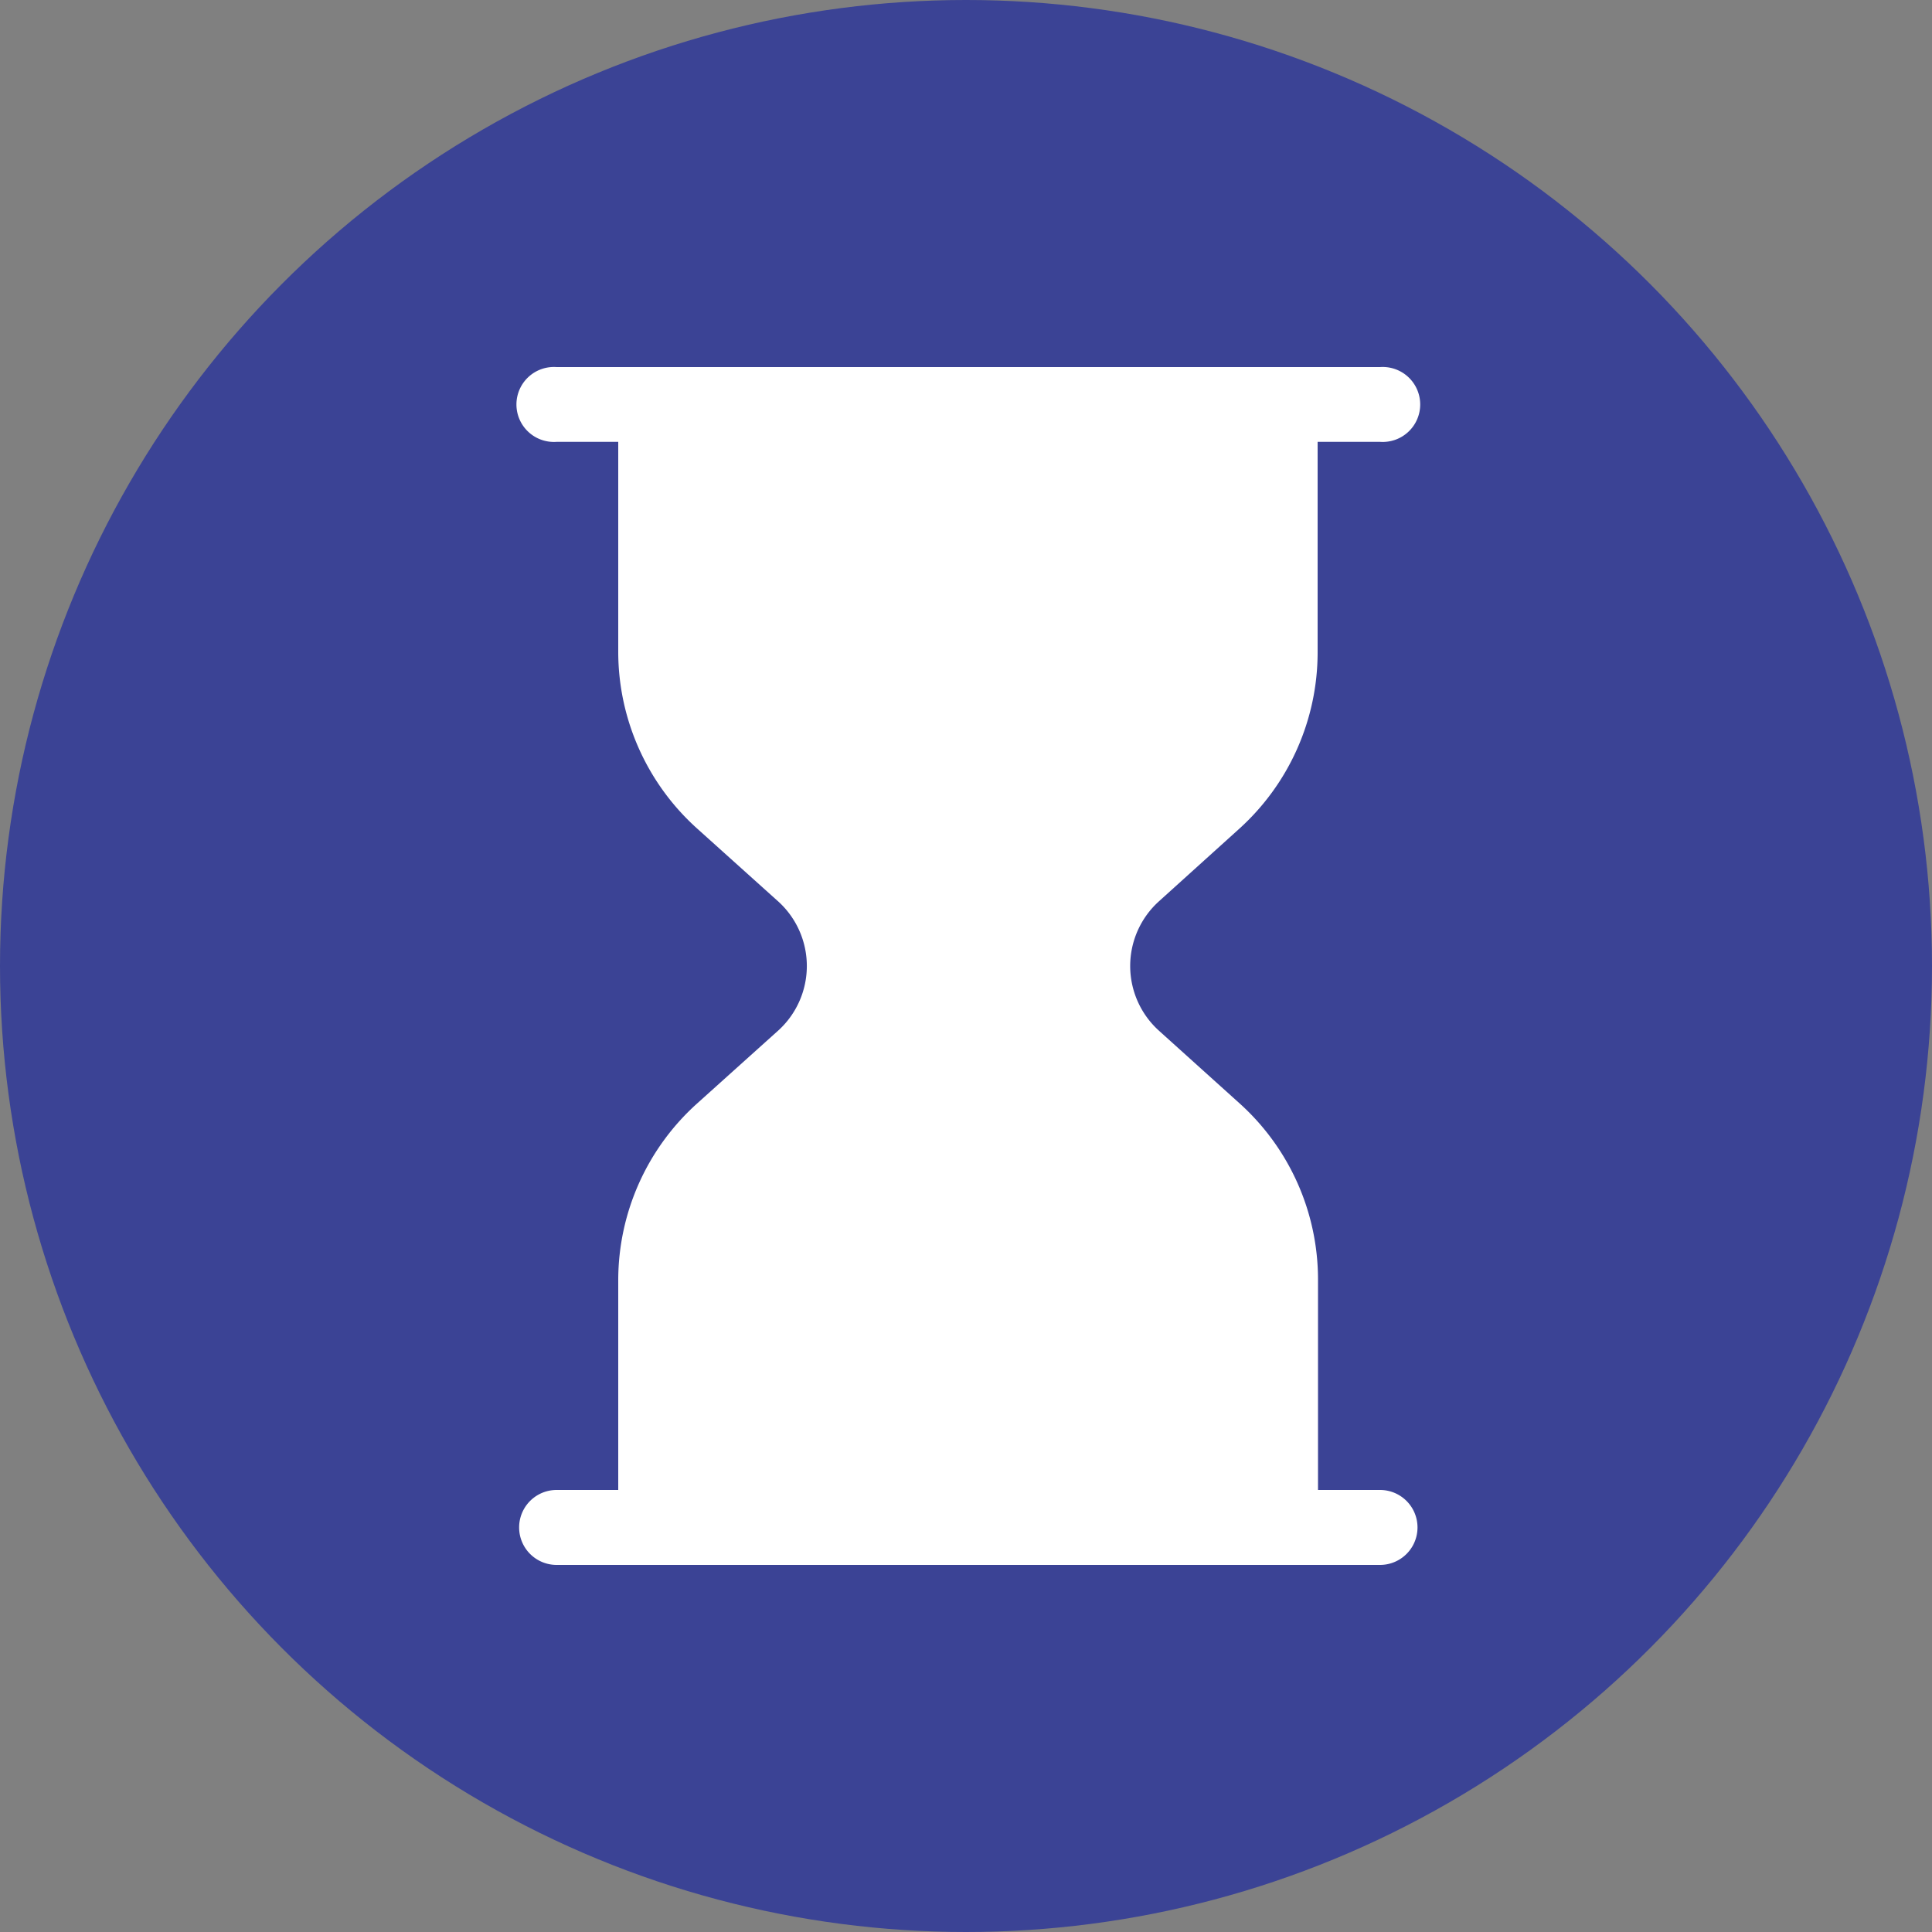 <svg width="44" height="44" xmlns="http://www.w3.org/2000/svg" viewBox="0 0 100 100"><rect x="0" y="0" width="100" height="100" fill="#808080" stroke="none"/><defs><style>.cls-1{fill:#3b4395;}.cls-2{fill:#fff;}</style></defs><title>Fichier 12</title><g id="Calque_2" data-name="Calque 2"><g id="Layer_3" data-name="Layer 3"><circle class="cls-1" cx="50" cy="50" r="50"/><path class="cls-2" d="M34,80.35A1.92,1.92,0,0,1,32,78.42V66.23A12.31,12.31,0,0,1,36.1,57.1l4.16-3.74a4.51,4.51,0,0,0,0-6.72L36.1,42.9A12.31,12.31,0,0,1,32,33.77V21.58a1.94,1.94,0,0,1,3.87,0V33.77A8.46,8.46,0,0,0,38.69,40l4.16,3.74a8.4,8.4,0,0,1,0,12.48L38.69,60a8.42,8.42,0,0,0-2.78,6.24V78.42A1.93,1.93,0,0,1,34,80.35Z"/><path class="cls-2" d="M66.27,80.35a1.93,1.93,0,0,1-1.94-1.93V66.23A8.46,8.46,0,0,0,61.55,60l-4.16-3.74a8.4,8.4,0,0,1,0-12.48L61.55,40a8.42,8.42,0,0,0,2.78-6.24V21.58a1.94,1.94,0,0,1,3.87,0V33.77a12.31,12.31,0,0,1-4.06,9.13L60,46.64a4.51,4.51,0,0,0,0,6.72l4.16,3.75a12.27,12.27,0,0,1,4.06,9.12V78.42a1.93,1.93,0,0,1-1.93,1.93Z"/><path class="cls-2" d="M71.43,22.87H28.81a1.94,1.94,0,1,1,0-3.87H71.43a1.94,1.94,0,1,1,0,3.87Z"/><path class="cls-2" d="M71.43,81H28.81a1.94,1.94,0,0,1,0-3.88H71.43a1.94,1.94,0,0,1,0,3.88Z"/><polygon class="cls-2" points="40.36 43.76 63.2 40.02 58.54 44.89 56.57 48.44 58.1 55.11 64.67 61.96 66.27 71.56 66.27 79.06 33.97 79.06 33.97 66.67 37.17 57.78 40.85 54.67 43.49 50.89 40.87 44.89 40.36 43.76"/><polygon class="cls-2" points="33.97 20.94 66.27 20.94 66.27 26.22 66.27 34.89 64.16 40.02 57.38 43.76 47.94 45.78 40.87 44.89 36.83 40.02 33.97 34.67 33.97 20.94"/></g></g></svg>
